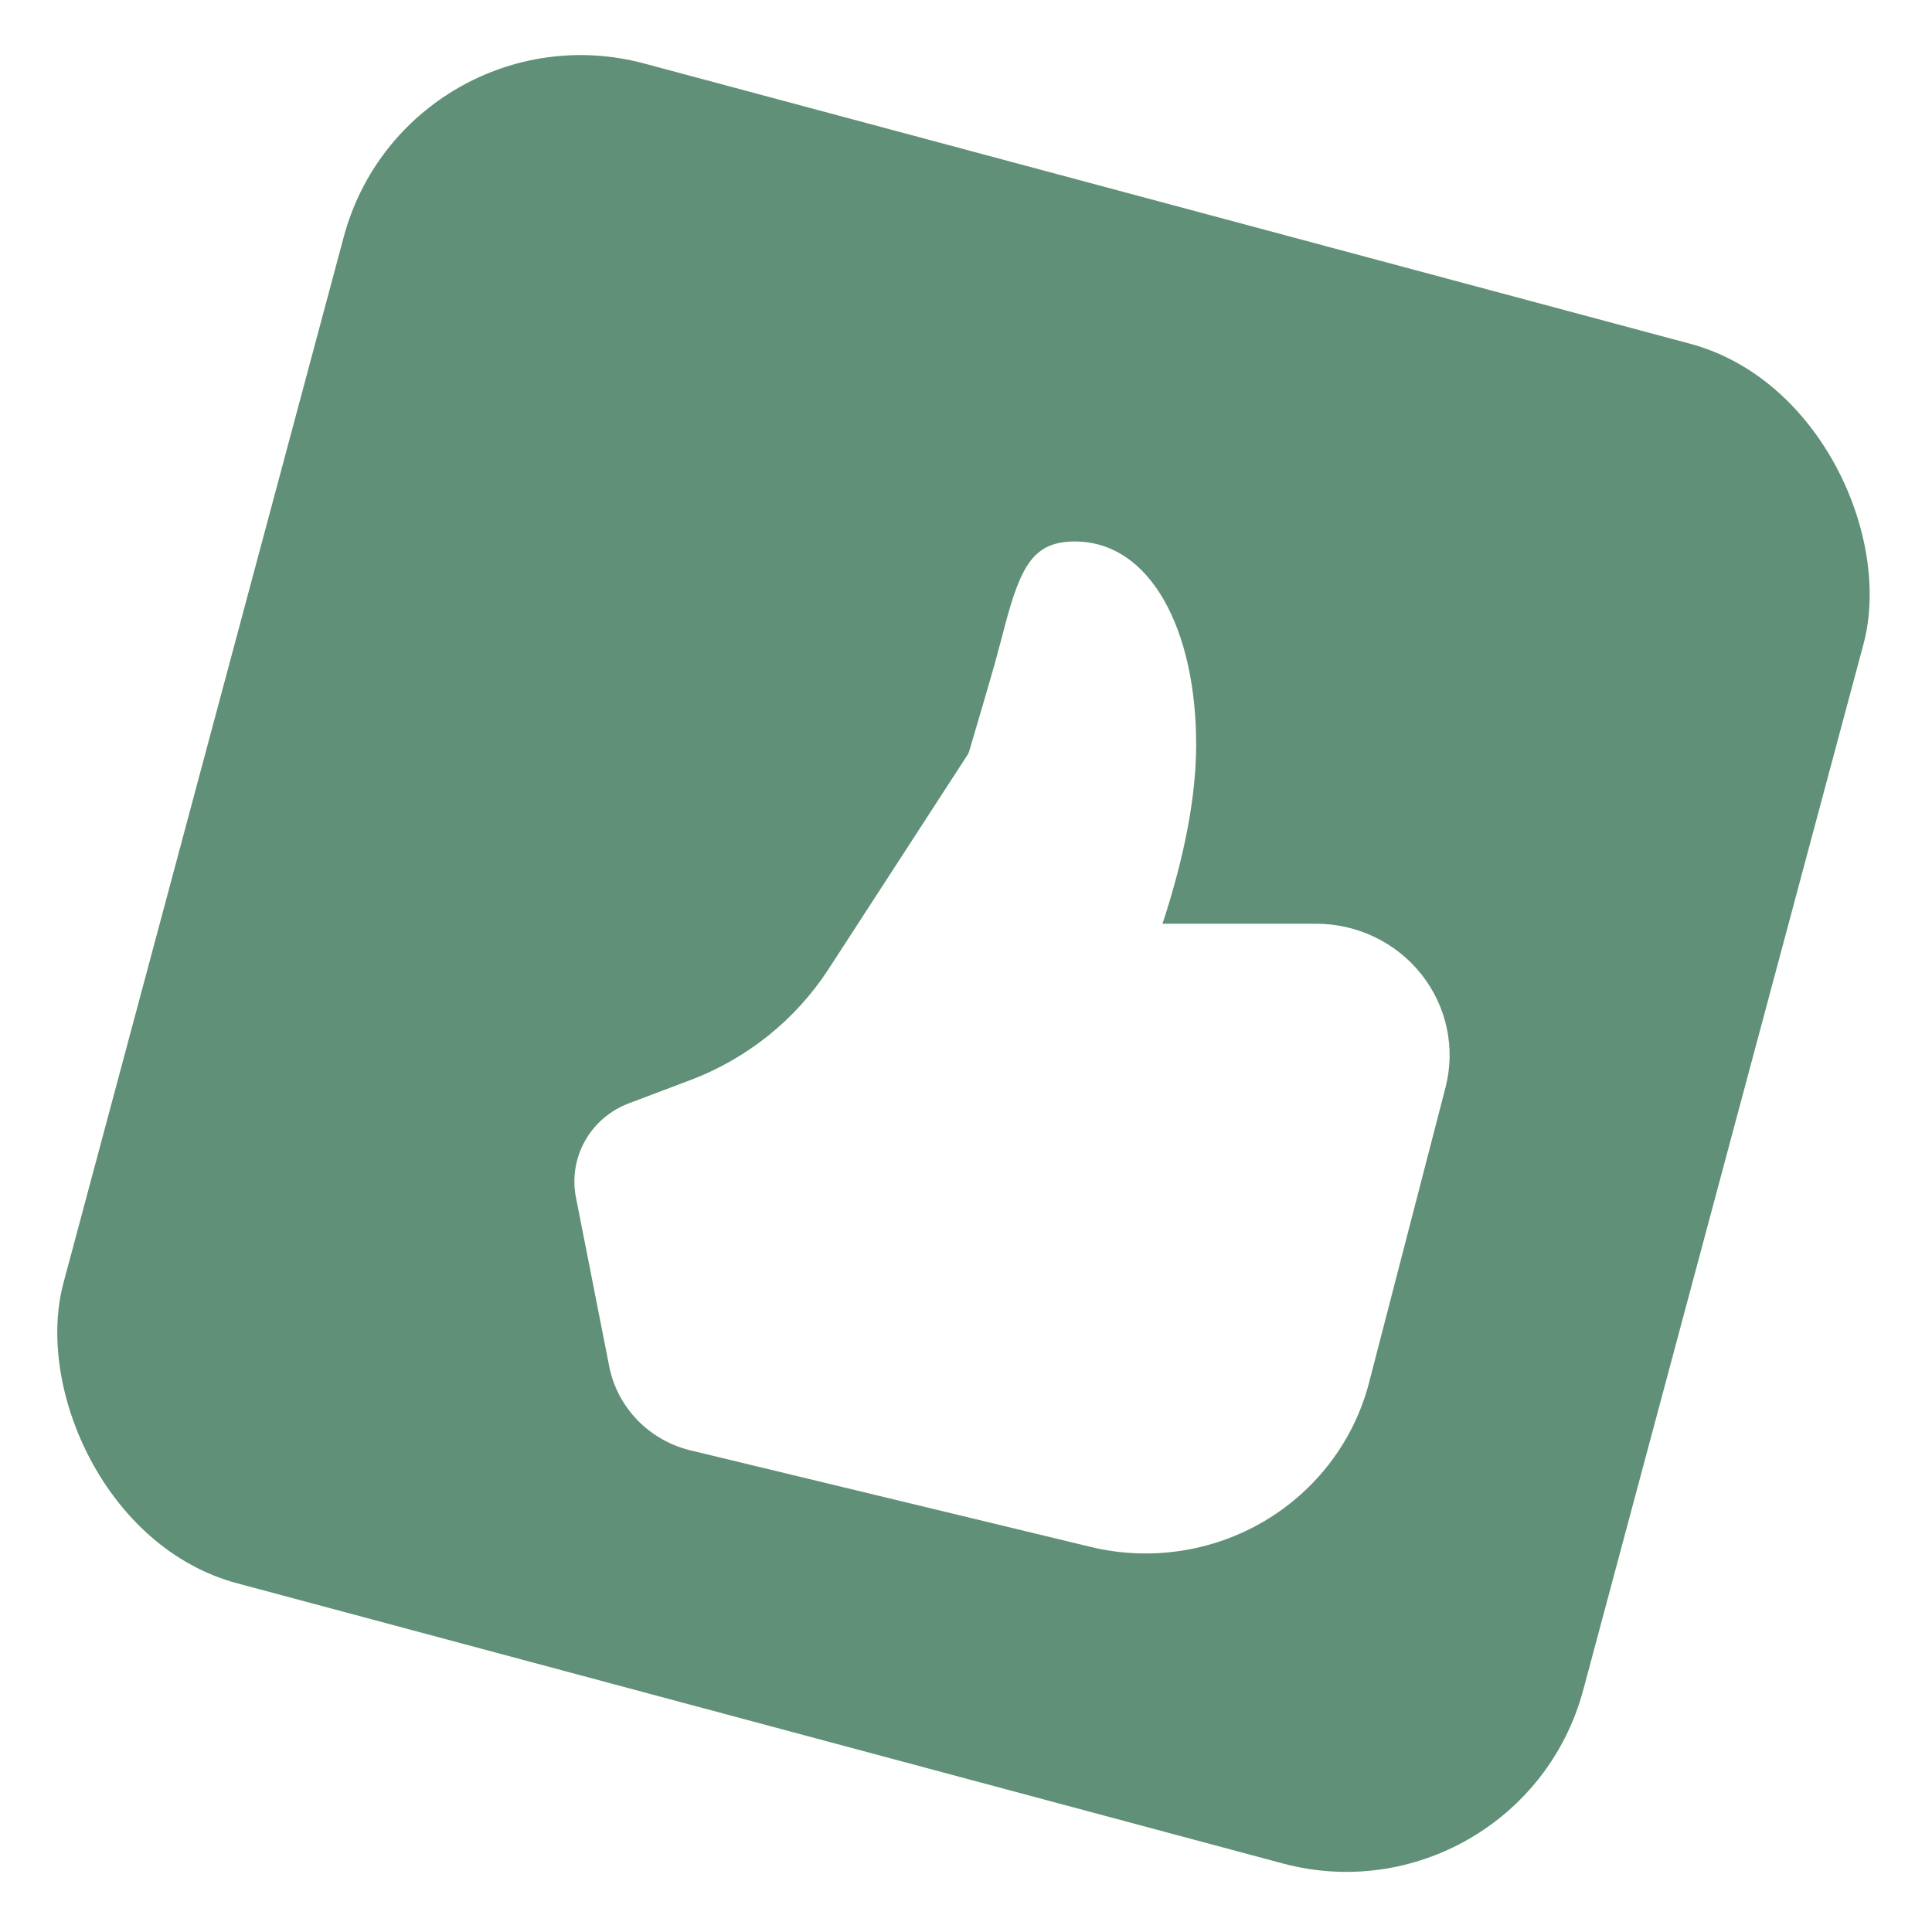 <svg width="63" height="63" viewBox="0 0 63 63" fill="none" xmlns="http://www.w3.org/2000/svg">
<rect x="13.279" width="51.305" height="51.305" rx="8" transform="rotate(15 13.279 0)" fill="#609078"/>
<g filter="url(#filter0_d_479_930)">
<path d="M34.908 27.123C35.636 24.9 36.005 22.952 36.005 21.274C36.005 17.538 34.519 14.657 32.049 14.657C30.708 14.657 30.293 15.442 29.774 17.379C29.803 17.277 29.516 18.366 29.434 18.658C29.274 19.217 28.996 20.169 28.6 21.511C28.589 21.547 28.573 21.581 28.552 21.612L24.017 28.602C22.943 30.255 21.359 31.525 19.498 32.226L17.509 32.977C16.901 33.206 16.394 33.639 16.078 34.2C15.762 34.76 15.657 35.412 15.78 36.042L16.866 41.556C16.996 42.214 17.314 42.821 17.783 43.306C18.253 43.791 18.853 44.134 19.514 44.294L32.571 47.444C34.495 47.908 36.529 47.605 38.228 46.602C39.927 45.598 41.155 43.974 41.644 42.084L44.135 32.466C44.299 31.833 44.314 31.172 44.179 30.533C44.044 29.893 43.762 29.293 43.355 28.777C42.948 28.262 42.427 27.845 41.831 27.558C41.235 27.271 40.581 27.121 39.918 27.122H34.908V27.123Z" fill="white"/>
</g>
<defs>
<filter id="filter0_d_479_930" x="14.73" y="13.657" width="36.541" height="41" filterUnits="userSpaceOnUse" color-interpolation-filters="sRGB">
<feFlood flood-opacity="0" result="BackgroundImageFix"/>
<feColorMatrix in="SourceAlpha" type="matrix" values="0 0 0 0 0 0 0 0 0 0 0 0 0 0 0 0 0 0 127 0" result="hardAlpha"/>
<feOffset dx="3" dy="3"/>
<feGaussianBlur stdDeviation="2"/>
<feComposite in2="hardAlpha" operator="out"/>
<feColorMatrix type="matrix" values="0 0 0 0 0 0 0 0 0 0 0 0 0 0 0 0 0 0 0.15 0"/>
<feBlend mode="normal" in2="BackgroundImageFix" result="effect1_dropShadow_479_930"/>
<feBlend mode="normal" in="SourceGraphic" in2="effect1_dropShadow_479_930" result="shape"/>
</filter>
</defs>
</svg>
